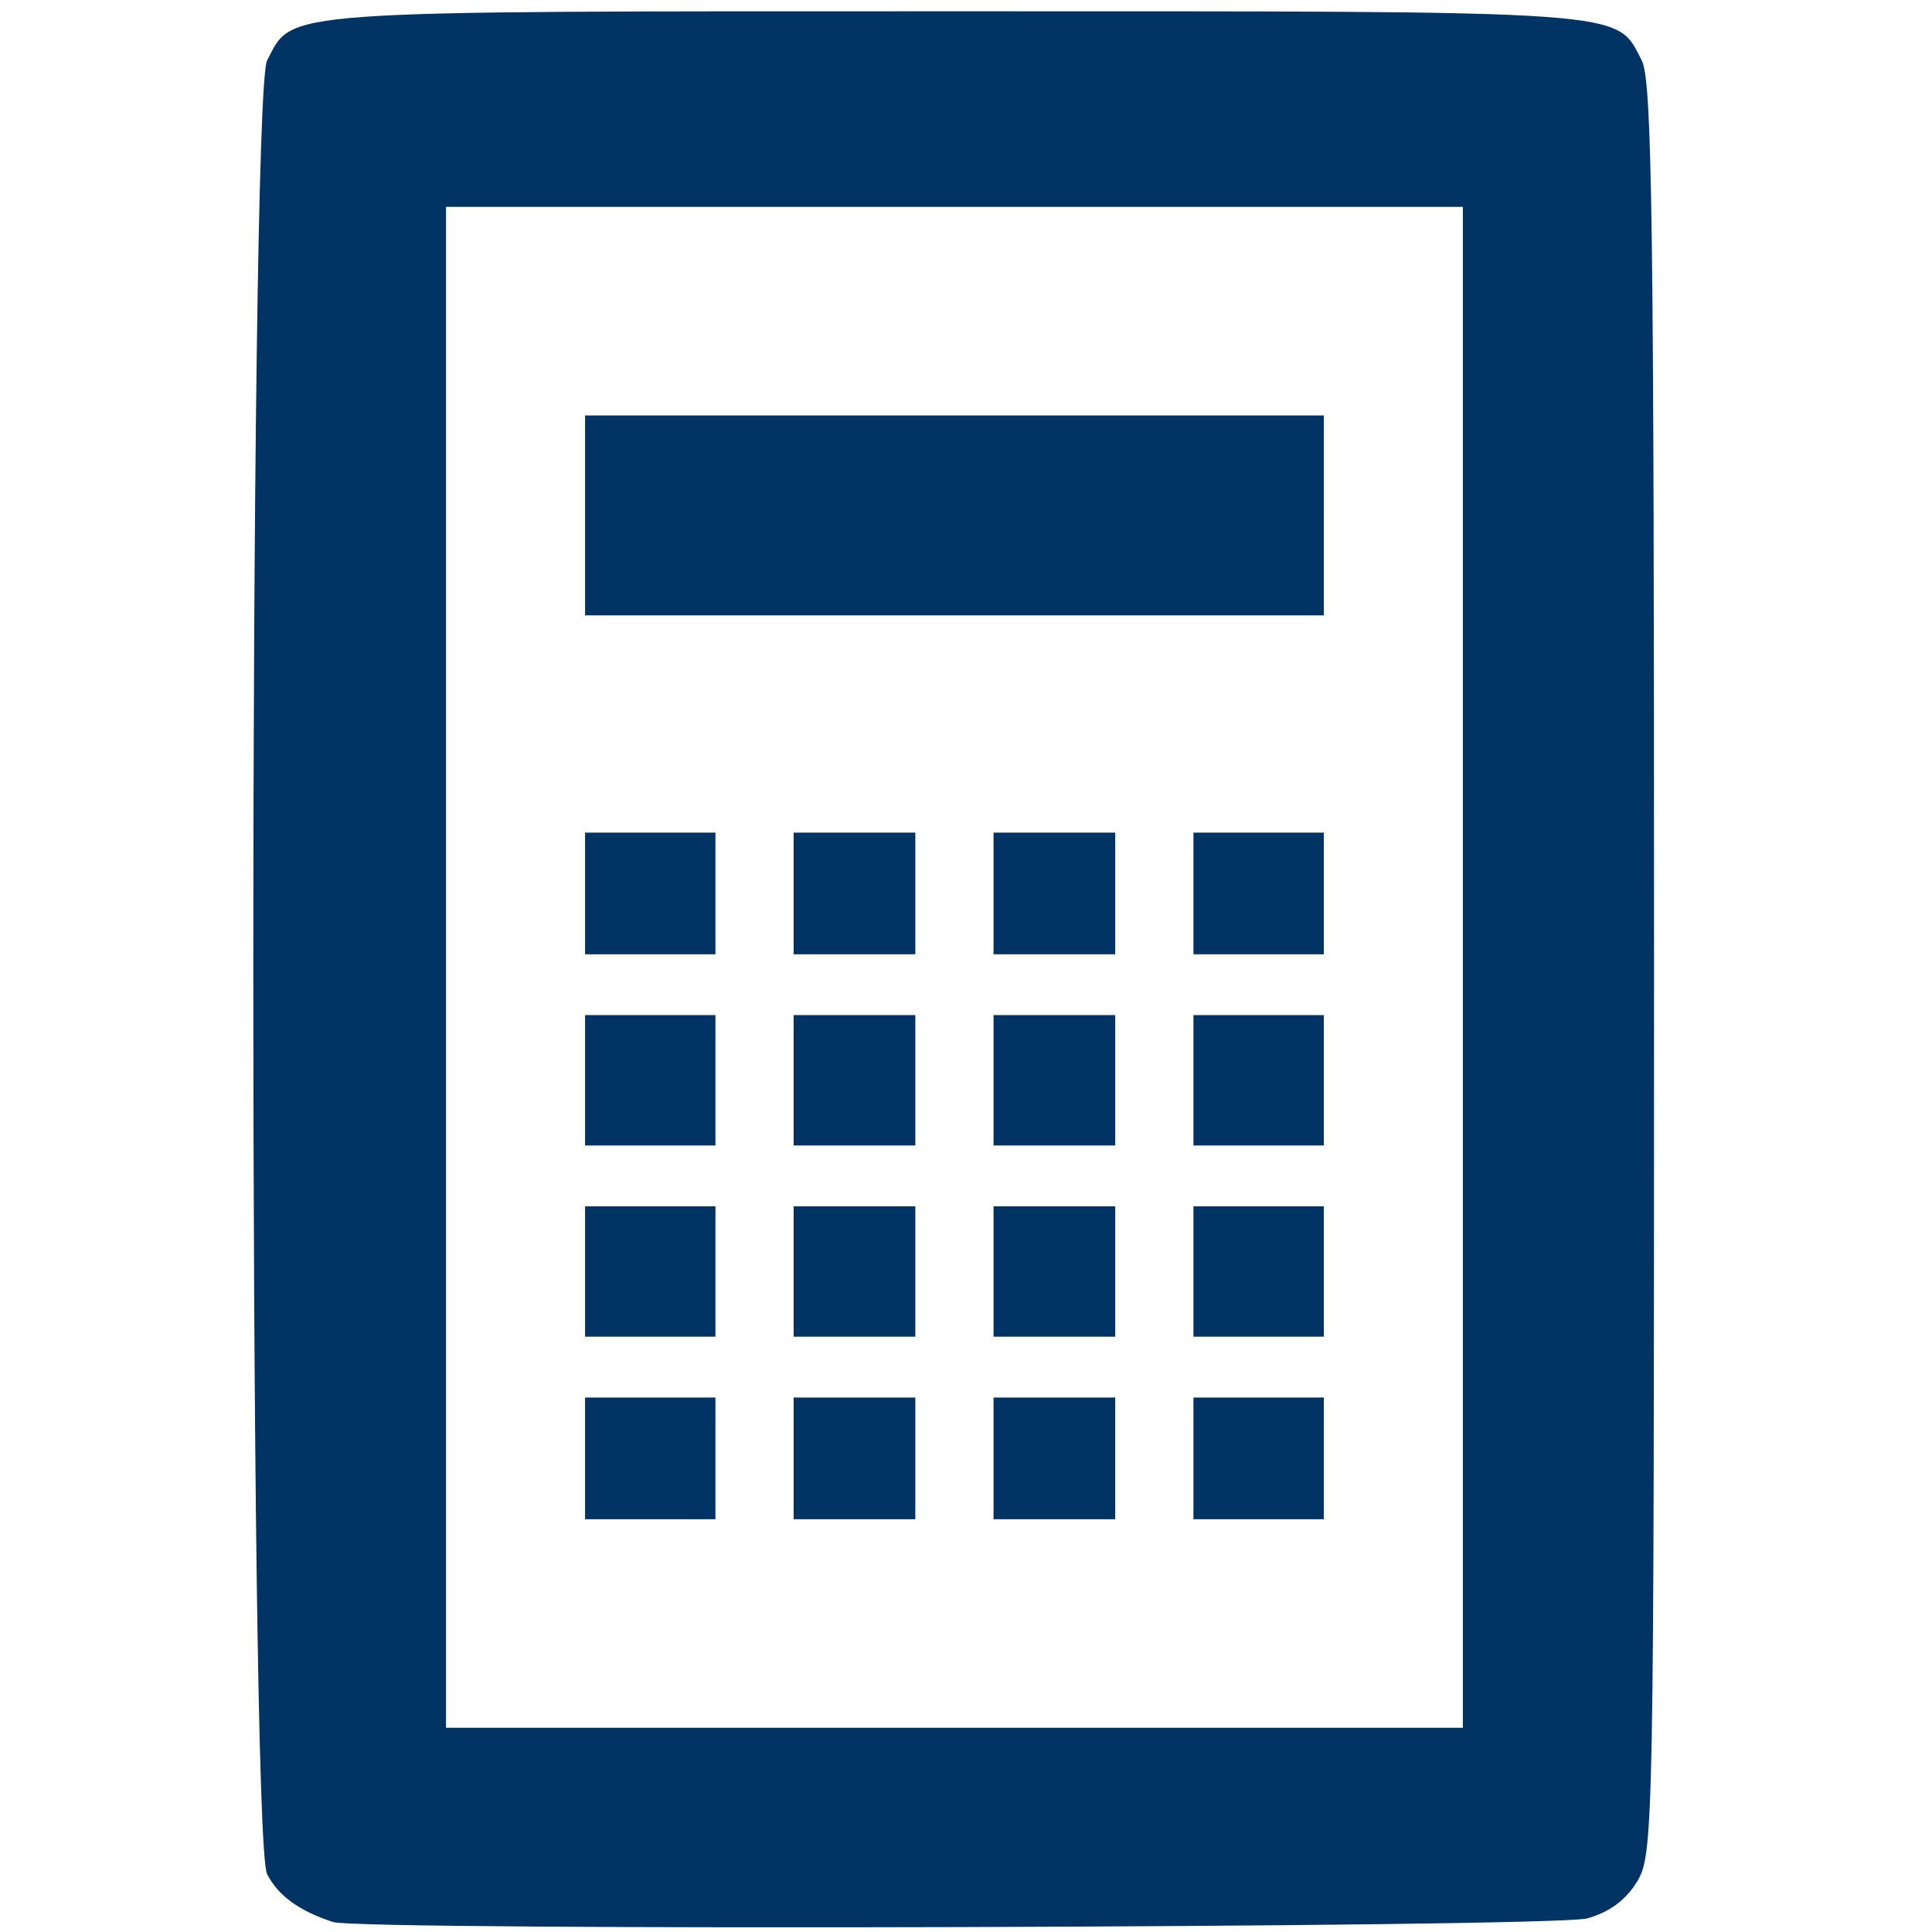 <?xml version="1.0" encoding="UTF-8" standalone="no"?>
<!-- Generator: Adobe Illustrator 16.0.0, SVG Export Plug-In . SVG Version: 6.00 Build 0)  -->

<svg
   xmlns:dc="http://purl.org/dc/elements/1.1/"
   xmlns:cc="http://creativecommons.org/ns#"
   xmlns:rdf="http://www.w3.org/1999/02/22-rdf-syntax-ns#"
   xmlns:svg="http://www.w3.org/2000/svg"
   xmlns="http://www.w3.org/2000/svg"
   xmlns:sodipodi="http://sodipodi.sourceforge.net/DTD/sodipodi-0.dtd"
   xmlns:inkscape="http://www.inkscape.org/namespaces/inkscape"
   version="1.1"
   id="Capa_1"
   x="0px"
   y="0px"
   width="350.244px"
   height="350.244px"
   viewBox="0 0 350.244 350.244"
   style="enable-background:new 0 0 350.244 350.244;"
   xml:space="preserve"
   sodipodi:docname="ncv.svg"
   inkscape:version="0.92.2 (5c3e80d, 2017-08-06)"><sodipodi:namedview
     pagecolor="#ffffff"
     bordercolor="#666666"
     borderopacity="1"
     objecttolerance="10"
     gridtolerance="10"
     guidetolerance="10"
     inkscape:pageopacity="0"
     inkscape:pageshadow="2"
     inkscape:window-width="1366"
     inkscape:window-height="715"
     id="namedview4004"
     showgrid="false"
     inkscape:zoom="1.347632"
     inkscape:cx="95.422619"
     inkscape:cy="152.89215"
     inkscape:window-x="-8"
     inkscape:window-y="-8"
     inkscape:window-maximized="1"
     inkscape:current-layer="Capa_1" /><g
     id="g3973" /><g
     id="g3975" /><g
     id="g3977" /><g
     id="g3979" /><g
     id="g3981" /><g
     id="g3983" /><g
     id="g3985" /><g
     id="g3987" /><g
     id="g3989" /><g
     id="g3991" /><g
     id="g3993" /><g
     id="g3995" /><g
     id="g3997" /><g
     id="g3999" /><g
     id="g4001" /><path
     style="fill:#013365;stroke-width:1.576;fill-opacity:1"
     d="m 60.372,348.435 c -6.195,-2.041 -9.912,-4.742 -11.951,-8.686 -3.334,-6.447 -3.334,-322.327 0,-328.774 4.77,-9.225 0.594,-8.926 124.605,-8.926 124.011,0 119.834,-0.299 124.605,8.926 1.879,3.633 2.228,29.504 2.223,164.703 -0.006,156.081 -0.088,160.528 -3.069,165.417 -2.058,3.376 -5.028,5.57 -9.054,6.687 -6.019,1.672 -222.38,2.294 -227.358,0.654 z M 265.196,175.362 V 37.499 H 173.026 80.855 V 175.362 313.224 h 92.171 92.171 z m -159.133,89.02 v -11.029 h 11.817 11.817 v 11.029 11.029 h -11.817 -11.817 z m 37.814,0 v -11.029 h 11.029 11.029 v 11.029 11.029 h -11.029 -11.029 z m 36.238,0 v -11.029 h 11.029 11.029 v 11.029 11.029 h -11.029 -11.029 z m 36.238,0 v -11.029 h 11.817 11.817 v 11.029 11.029 H 228.171 216.354 Z M 106.064,230.507 v -11.817 h 11.817 11.817 v 11.817 11.817 h -11.817 -11.817 z m 37.814,0 v -11.817 h 11.029 11.029 v 11.817 11.817 h -11.029 -11.029 z m 36.238,0 v -11.817 h 11.029 11.029 v 11.817 11.817 h -11.029 -11.029 z m 36.238,0 v -11.817 h 11.817 11.817 v 11.817 11.817 H 228.171 216.354 Z M 106.064,195.844 v -11.817 h 11.817 11.817 v 11.817 11.817 h -11.817 -11.817 z m 37.814,0 v -11.817 h 11.029 11.029 v 11.817 11.817 h -11.029 -11.029 z m 36.238,0 v -11.817 h 11.029 11.029 v 11.817 11.817 h -11.029 -11.029 z m 36.238,0 v -11.817 h 11.817 11.817 v 11.817 11.817 H 228.171 216.354 Z M 106.064,161.969 v -11.029 h 11.817 11.817 v 11.029 11.029 h -11.817 -11.817 z m 37.814,0 v -11.029 h 11.029 11.029 v 11.029 11.029 h -11.029 -11.029 z m 36.238,0 v -11.029 h 11.029 11.029 v 11.029 11.029 h -11.029 -11.029 z m 36.238,0 v -11.029 h 11.817 11.817 v 11.029 11.029 H 228.171 216.354 Z M 106.064,93.432 V 75.313 h 66.962 66.962 V 93.432 111.551 h -66.962 -66.962 z"
     id="path1121"
     inkscape:connector-curvature="0" /></svg>